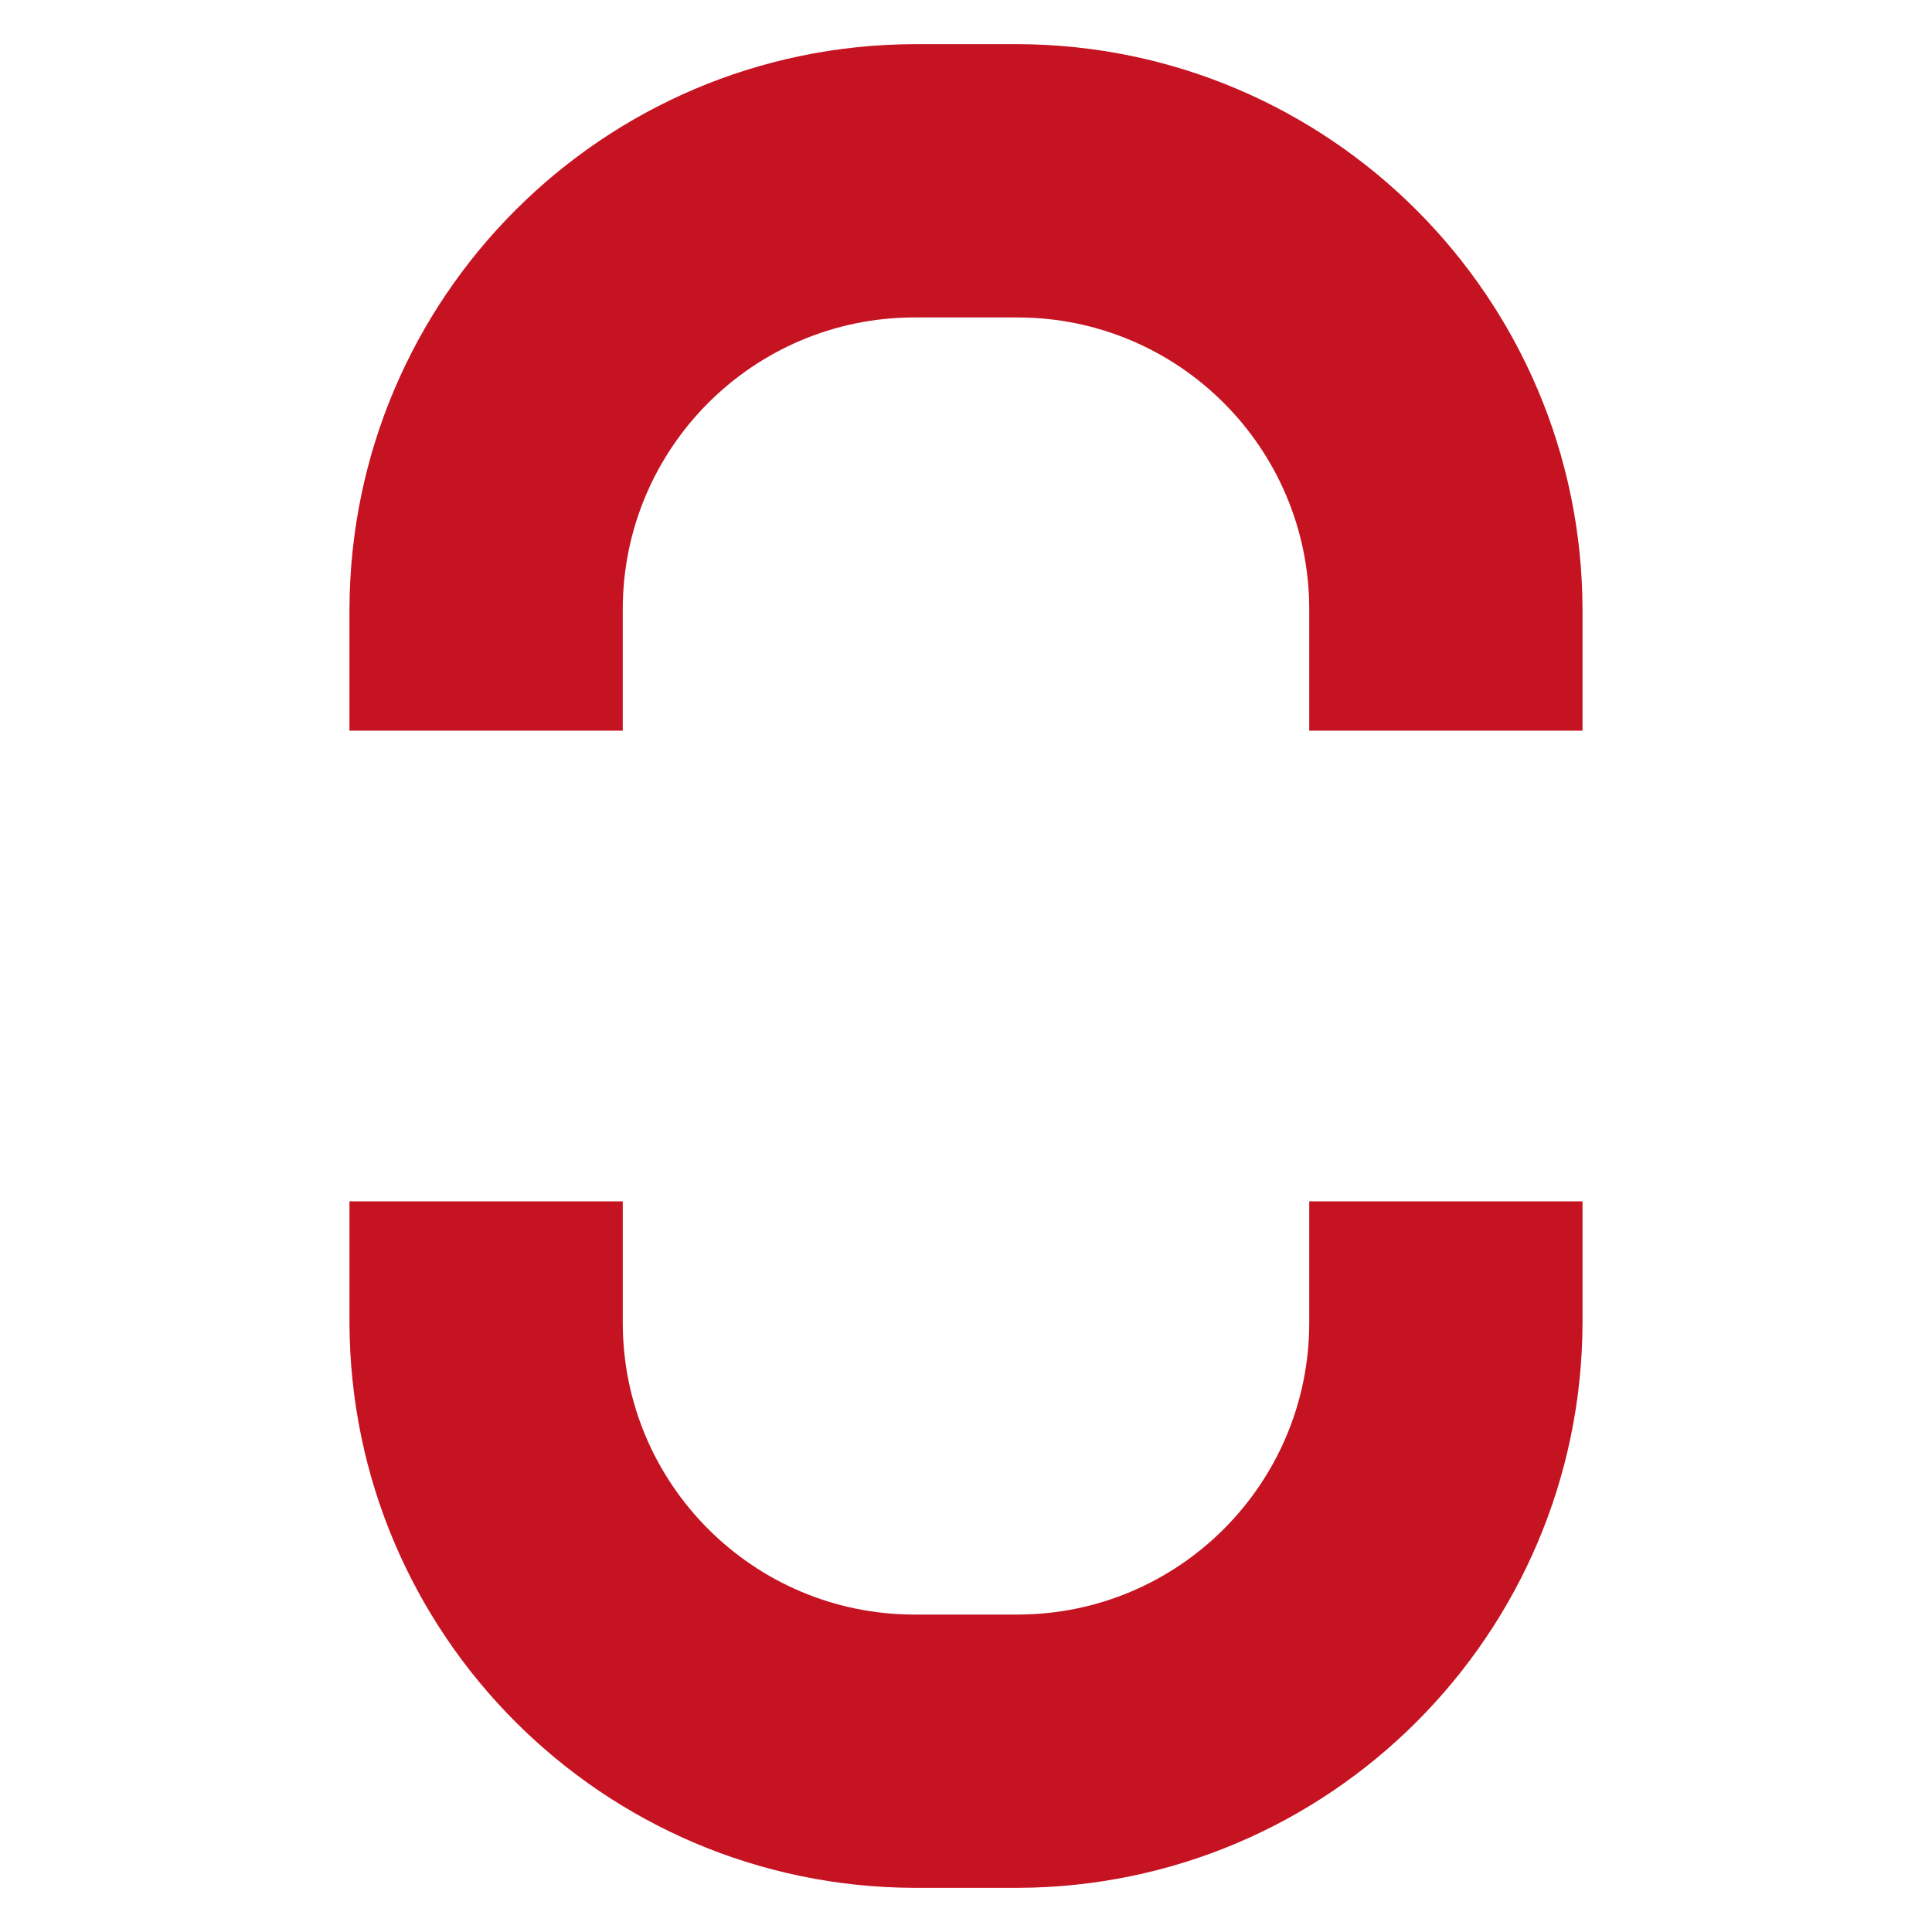 <?xml version="1.0" encoding="UTF-8"?> <svg xmlns="http://www.w3.org/2000/svg" id="O" viewBox="0 0 2160 2160"> <defs> <style> .cls-1 { fill: #c51321; } </style> </defs> <path class="cls-1" d="m1463.75,1343.14v135.96c-.16,179.98-146.02,325.84-326,326h-115.49c-179.98-.16-325.84-146.02-326-326v-135.96h-305.54v135.96c1.12,348.32,283.22,630.42,631.54,631.54h115.49c348.32-1.12,630.42-283.22,631.54-631.54v-135.96h-305.54Z"></path> <path class="cls-1" d="m696.25,816.86v-135.96c.16-179.98,146.02-325.84,326-326h115.49c179.98.16,325.84,146.02,326,326v135.96h305.54v-135.96c-1.12-348.32-283.22-630.42-631.54-631.54h-115.49c-348.32,1.12-630.42,283.22-631.54,631.54v135.96h305.54Z"></path> </svg> 